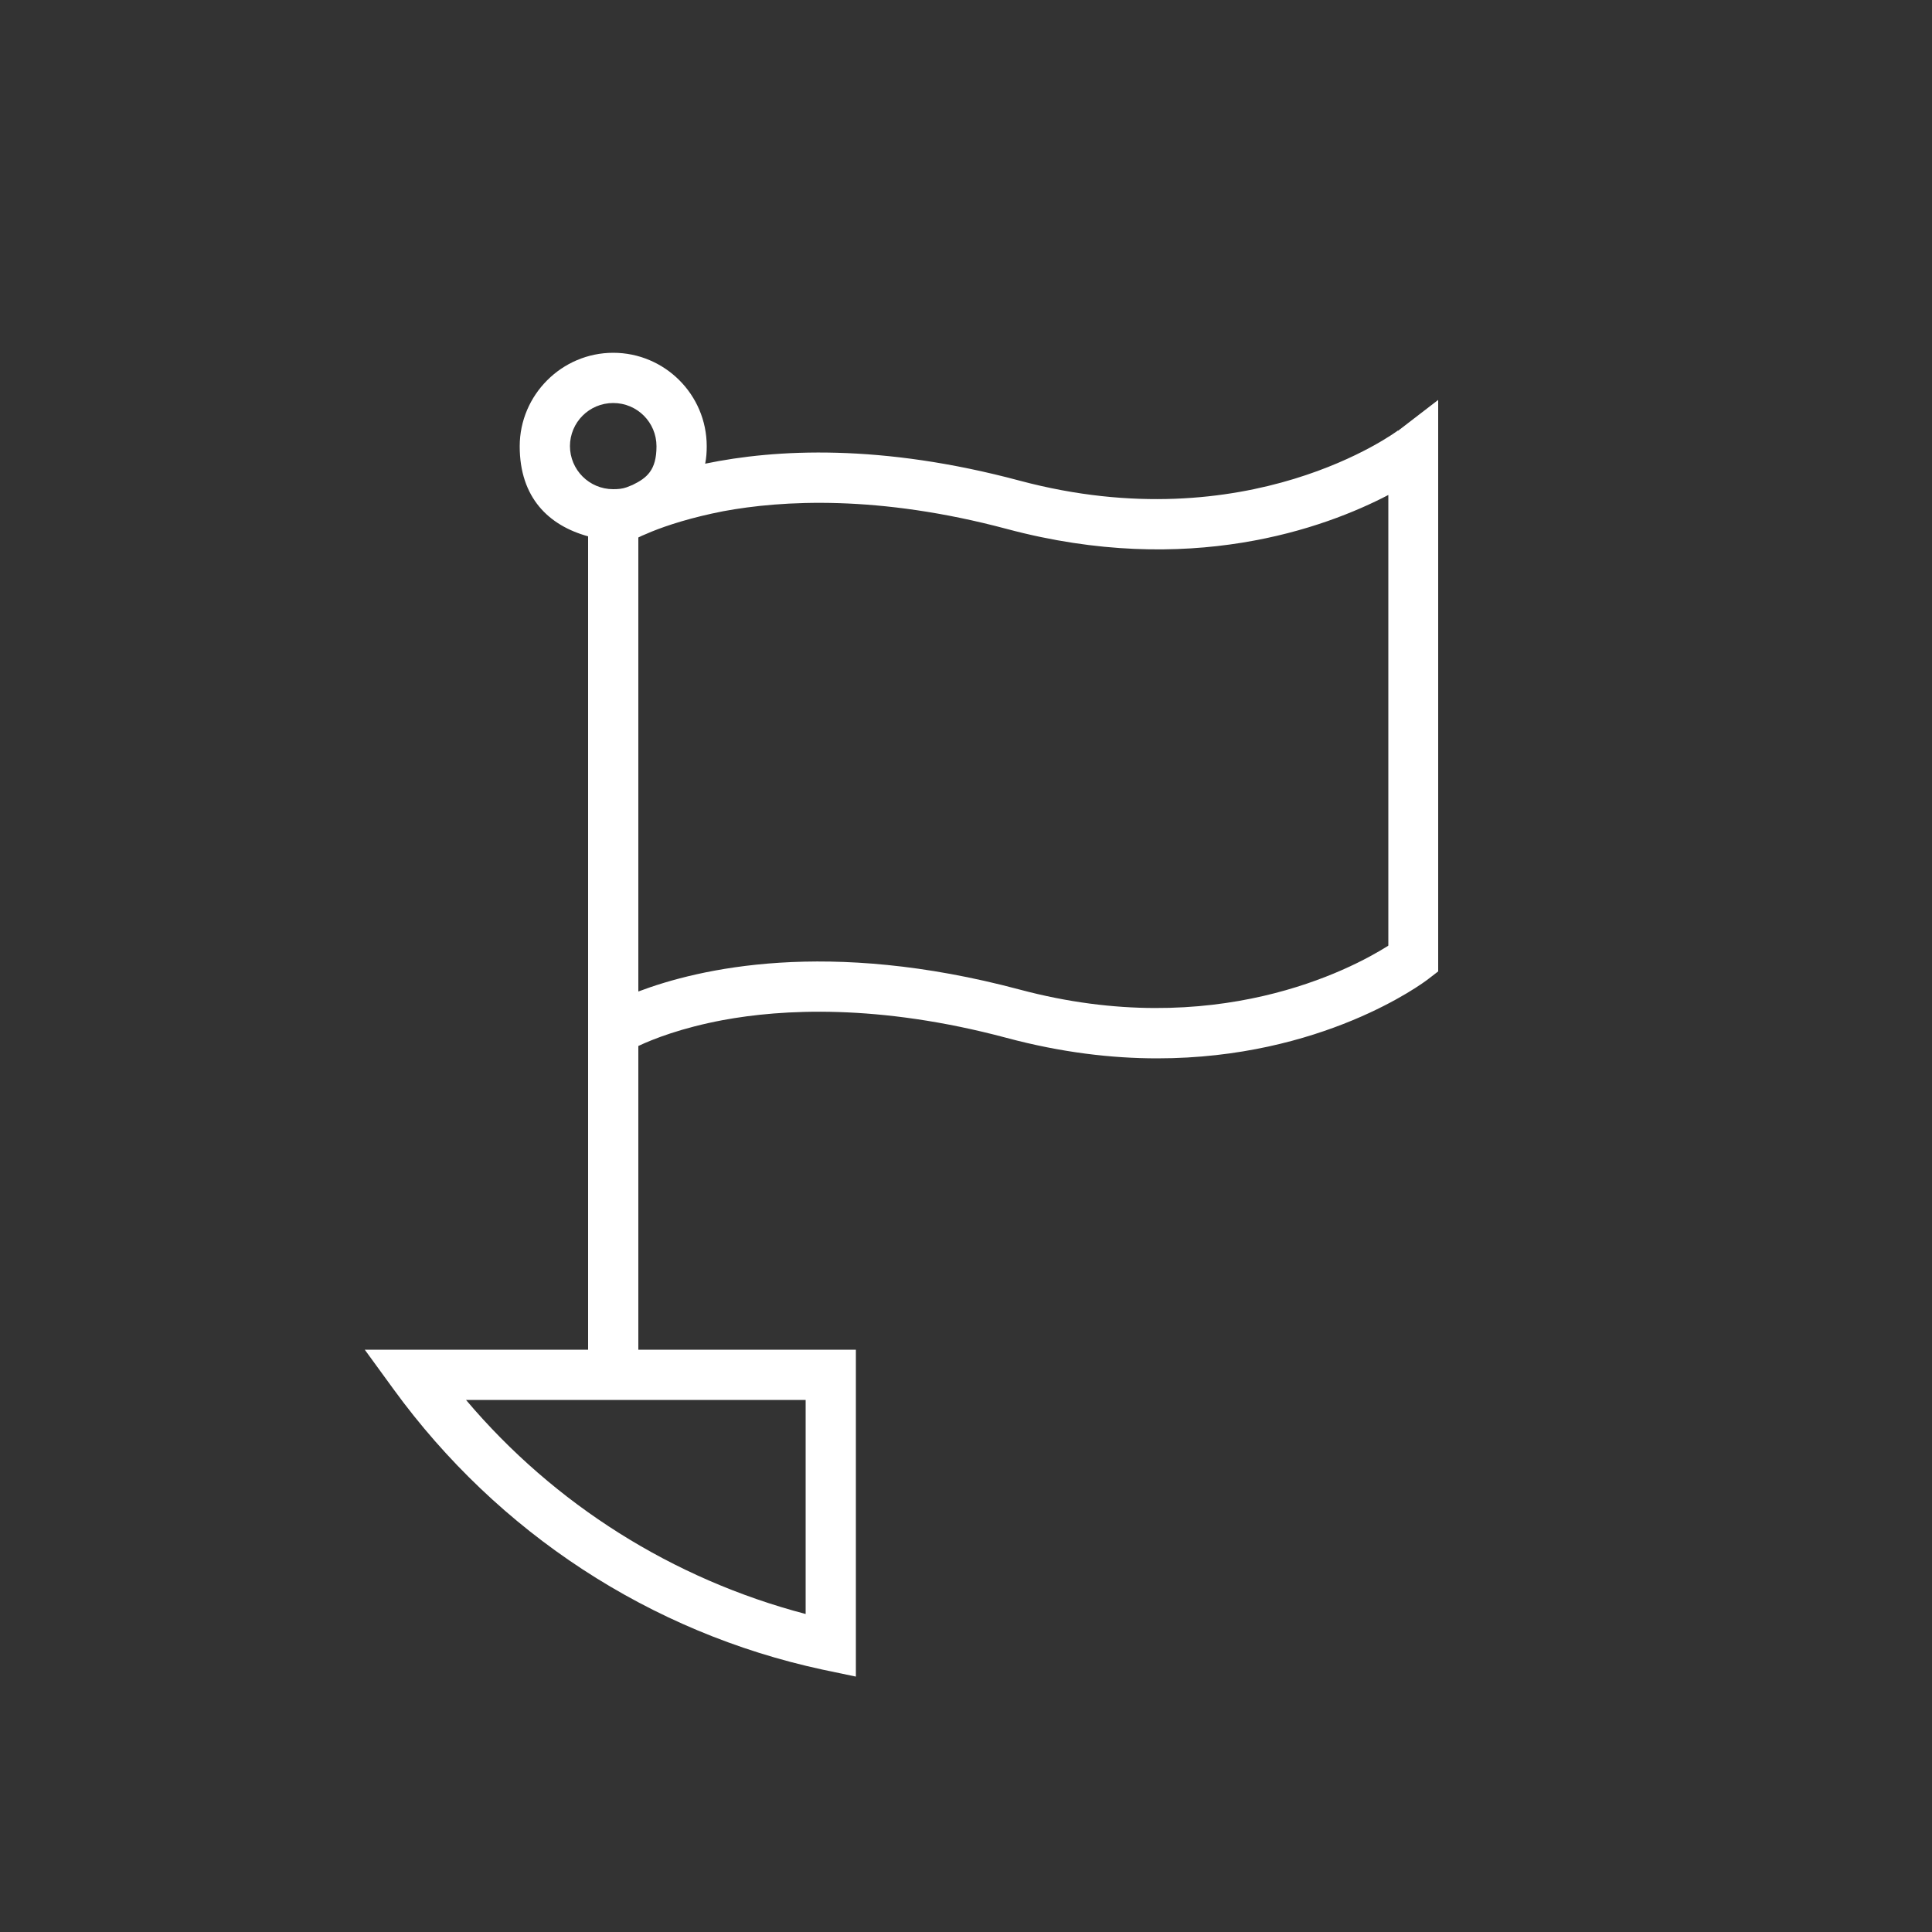 <svg xmlns="http://www.w3.org/2000/svg" id="Layer_1" viewBox="0 0 500 500"><rect x="0" y="0" width="500" height="500" fill="#333333" stroke="none"/><defs><style>.cls-1{fill:#fff;}</style></defs><path class="cls-1" d="M361.8,111.4c-.4,.3-38.7,28.8-97.9,13-35.8-9.6-63.1-8.2-81.4-4.4,.3-1.5,.4-3,.4-4.5,0-13.4-10.9-24.2-24.2-24.2s-24.2,10.9-24.2,24.2,7.5,20.5,17.7,23.3v210.5h-57.8l7.5,10.3c27,37.1,66.4,62.9,111,72.5l8.6,1.8v-84.6h-56.3v-78.6c3.8-1.8,11.2-4.7,21.9-6.7,15.1-2.8,40.1-4.3,73.4,4.6,14.2,3.8,27.2,5.3,39,5.3,42.6,0,68.7-19.4,70.1-20.5l2.6-2V103.5l-10.4,8ZM208.5,417.7c-34.3-9-65-28.3-87.9-55.4h87.9v55.4ZM147.5,115.5c0-6.2,5-11.2,11.2-11.2s11.2,5,11.2,11.2-2.5,8.2-6.2,10c-.5,.2-1,.4-1.5,.6-1.1,.4-2.2,.5-3.5,.5-6.2,0-11.2-5-11.2-11.2Zm211.7,129.3c-9.5,6-44.8,24.8-95.3,11.3-49.8-13.3-83.1-5.4-98.7,.5v-117.5c.6-.3,1.2-.6,2-.9,.5-.2,.9-.4,1.4-.6,4.2-1.7,10.4-3.7,18.6-5.3,15.1-2.8,40.1-4.3,73.4,4.6,47.1,12.6,82.2-.2,98.7-8.8v116.6Z"></path></svg>